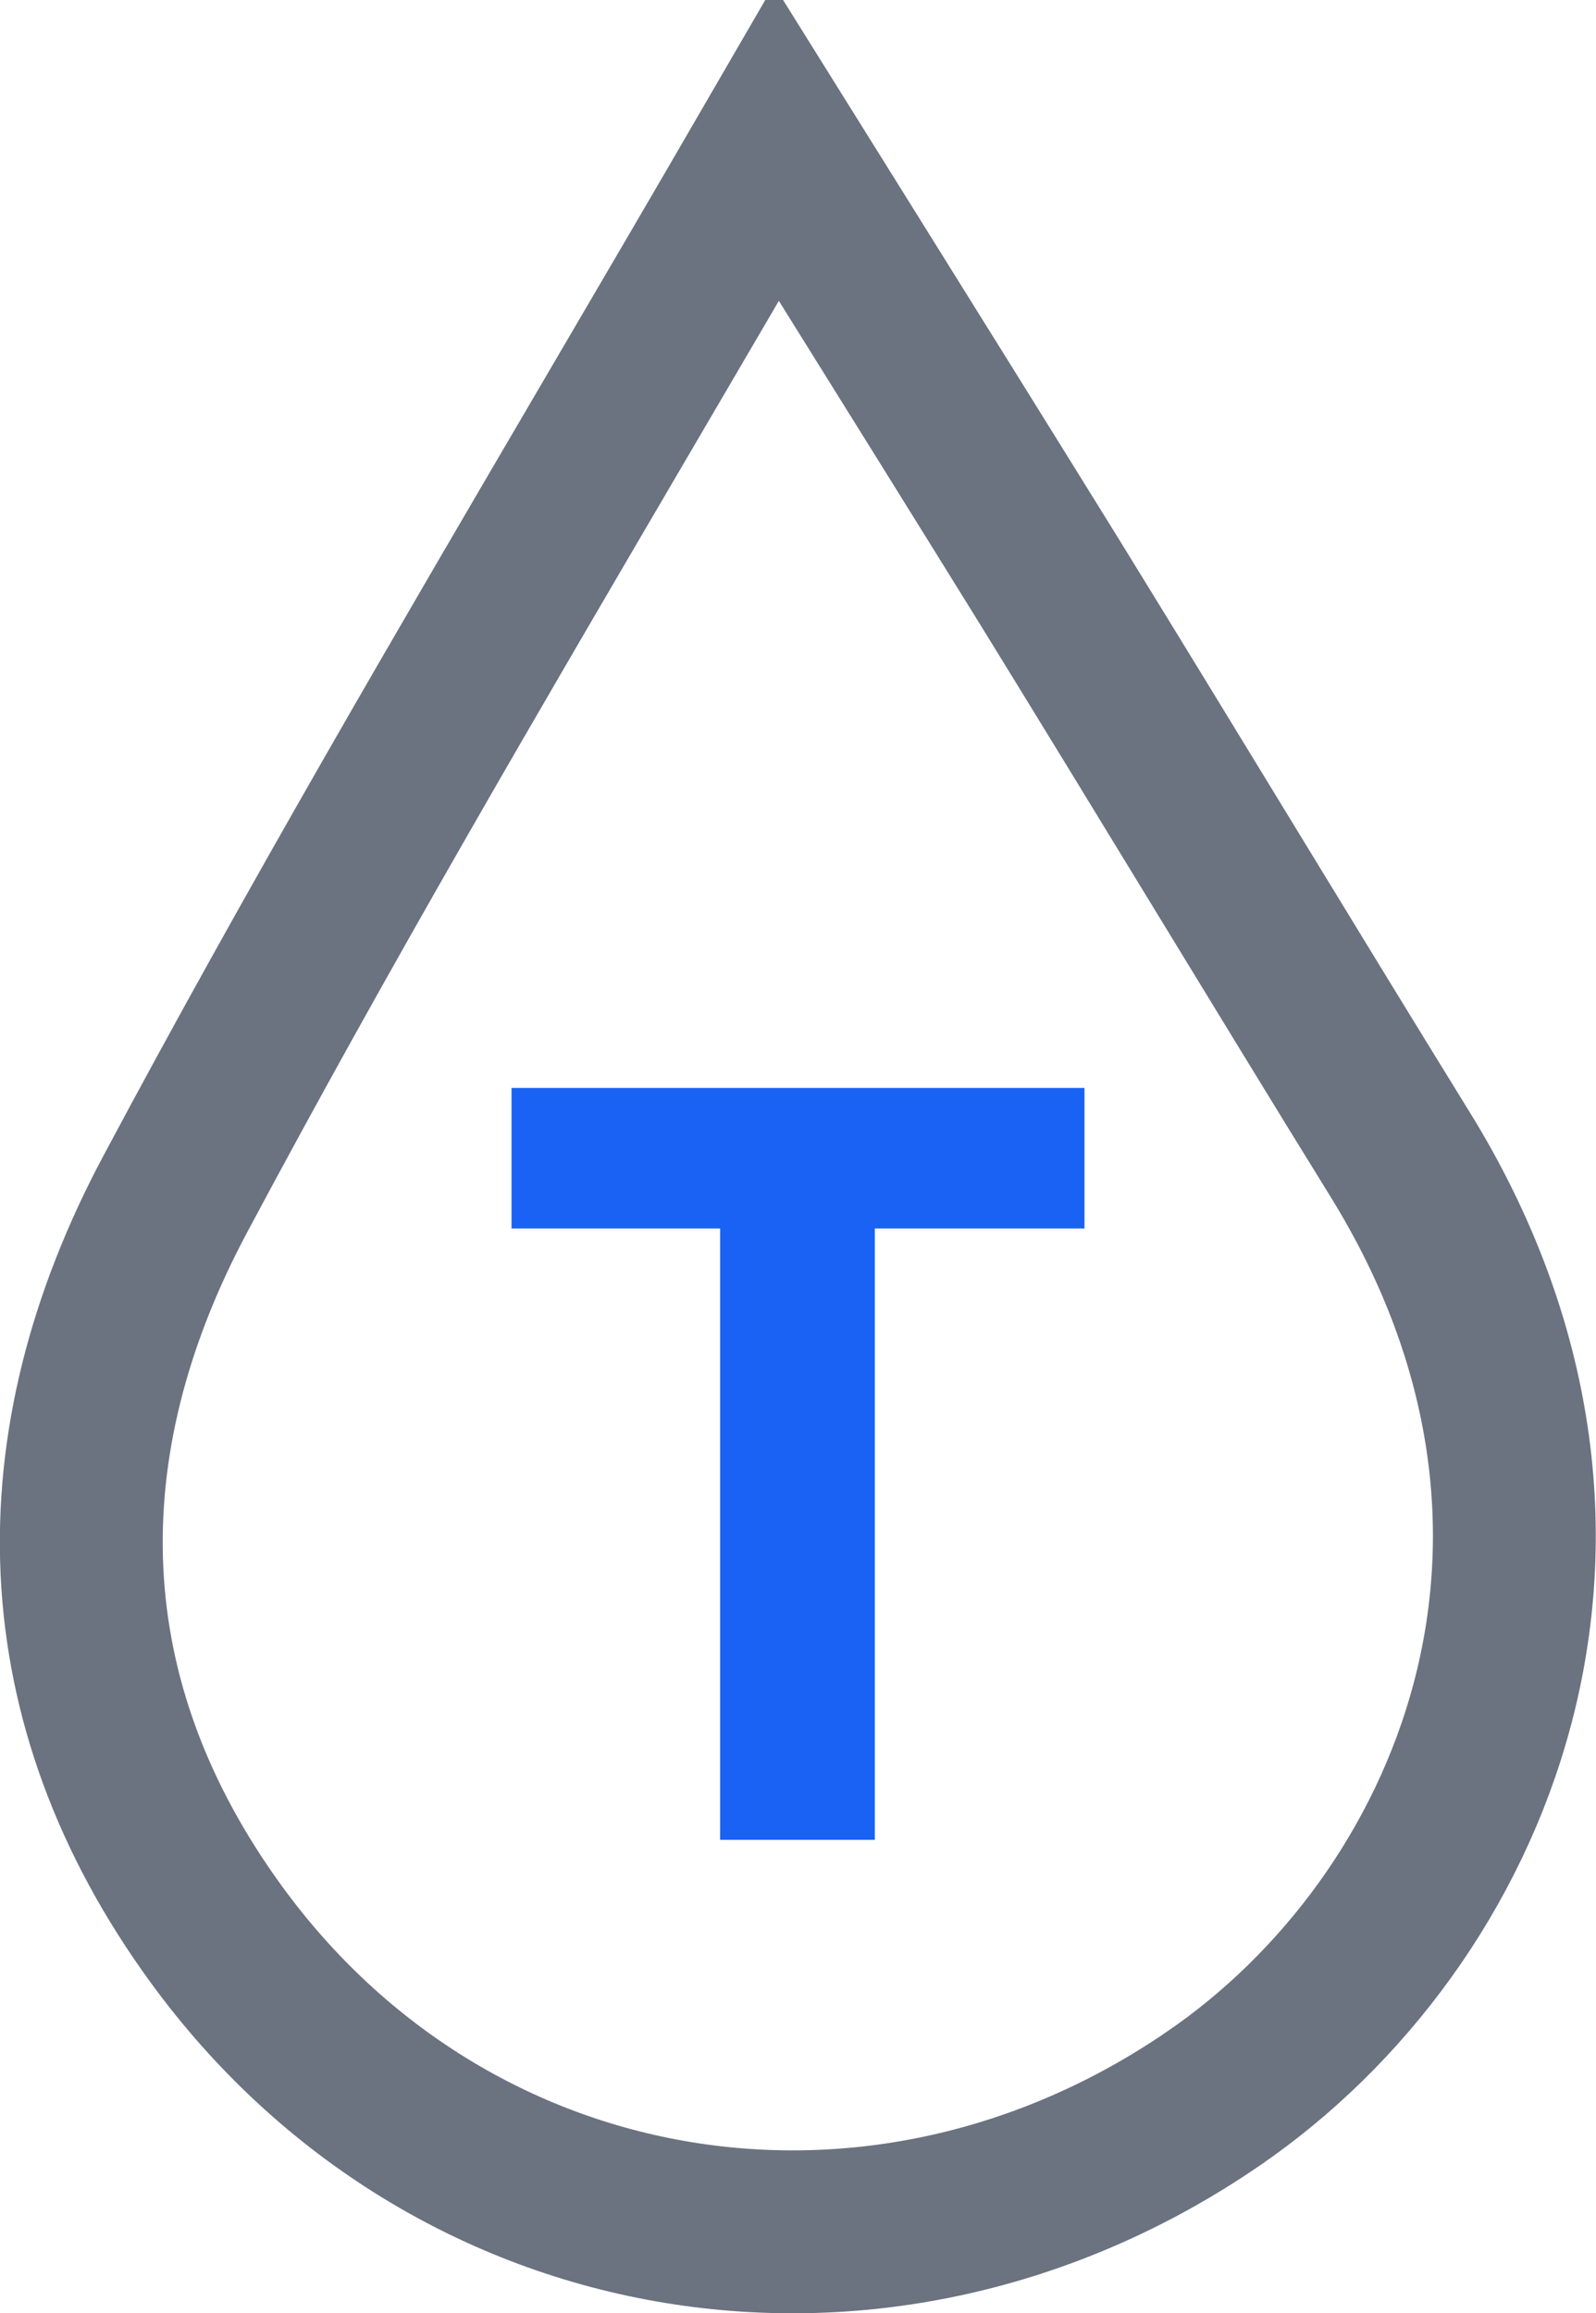 <svg width="49" height="71" viewBox="0 0 49 71" fill="none" xmlns="http://www.w3.org/2000/svg">
<g clip-path="url(#clip0_110_1855)">
<path d="M19.002 12.674C20.614 9.923 22.23 7.165 23.838 4.392C24.419 5.322 25.098 6.409 25.823 7.573C27.982 11.033 30.555 15.163 32.218 17.851C33.984 20.715 35.737 23.588 37.494 26.467L37.595 26.633C39.385 29.566 41.178 32.506 42.988 35.437L42.989 35.437C50.248 47.188 45.195 58.979 37.242 64.418L37.241 64.419C27.064 71.387 13.84 69.258 6.637 59.364L6.637 59.364C1.449 52.238 1.254 44.367 5.388 36.636L5.389 36.634C9.709 28.534 14.341 20.629 19.002 12.674Z" stroke="#6B7280" stroke-width="5"/>
<path d="M16.205 36.705V37.205H16.705H22.61V55.469V55.969H23.11H25.859H26.359V55.469V37.205H32.295H32.795V36.705V34.391V33.891H32.295H16.705H16.205V34.391V36.705Z" fill="#1962F4" stroke="#1962F4"/>
</g>
<defs>
<clipPath id="clip0_110_1855">
<rect width="49" height="71" fill="white"/>
</clipPath>
</defs>
</svg>
